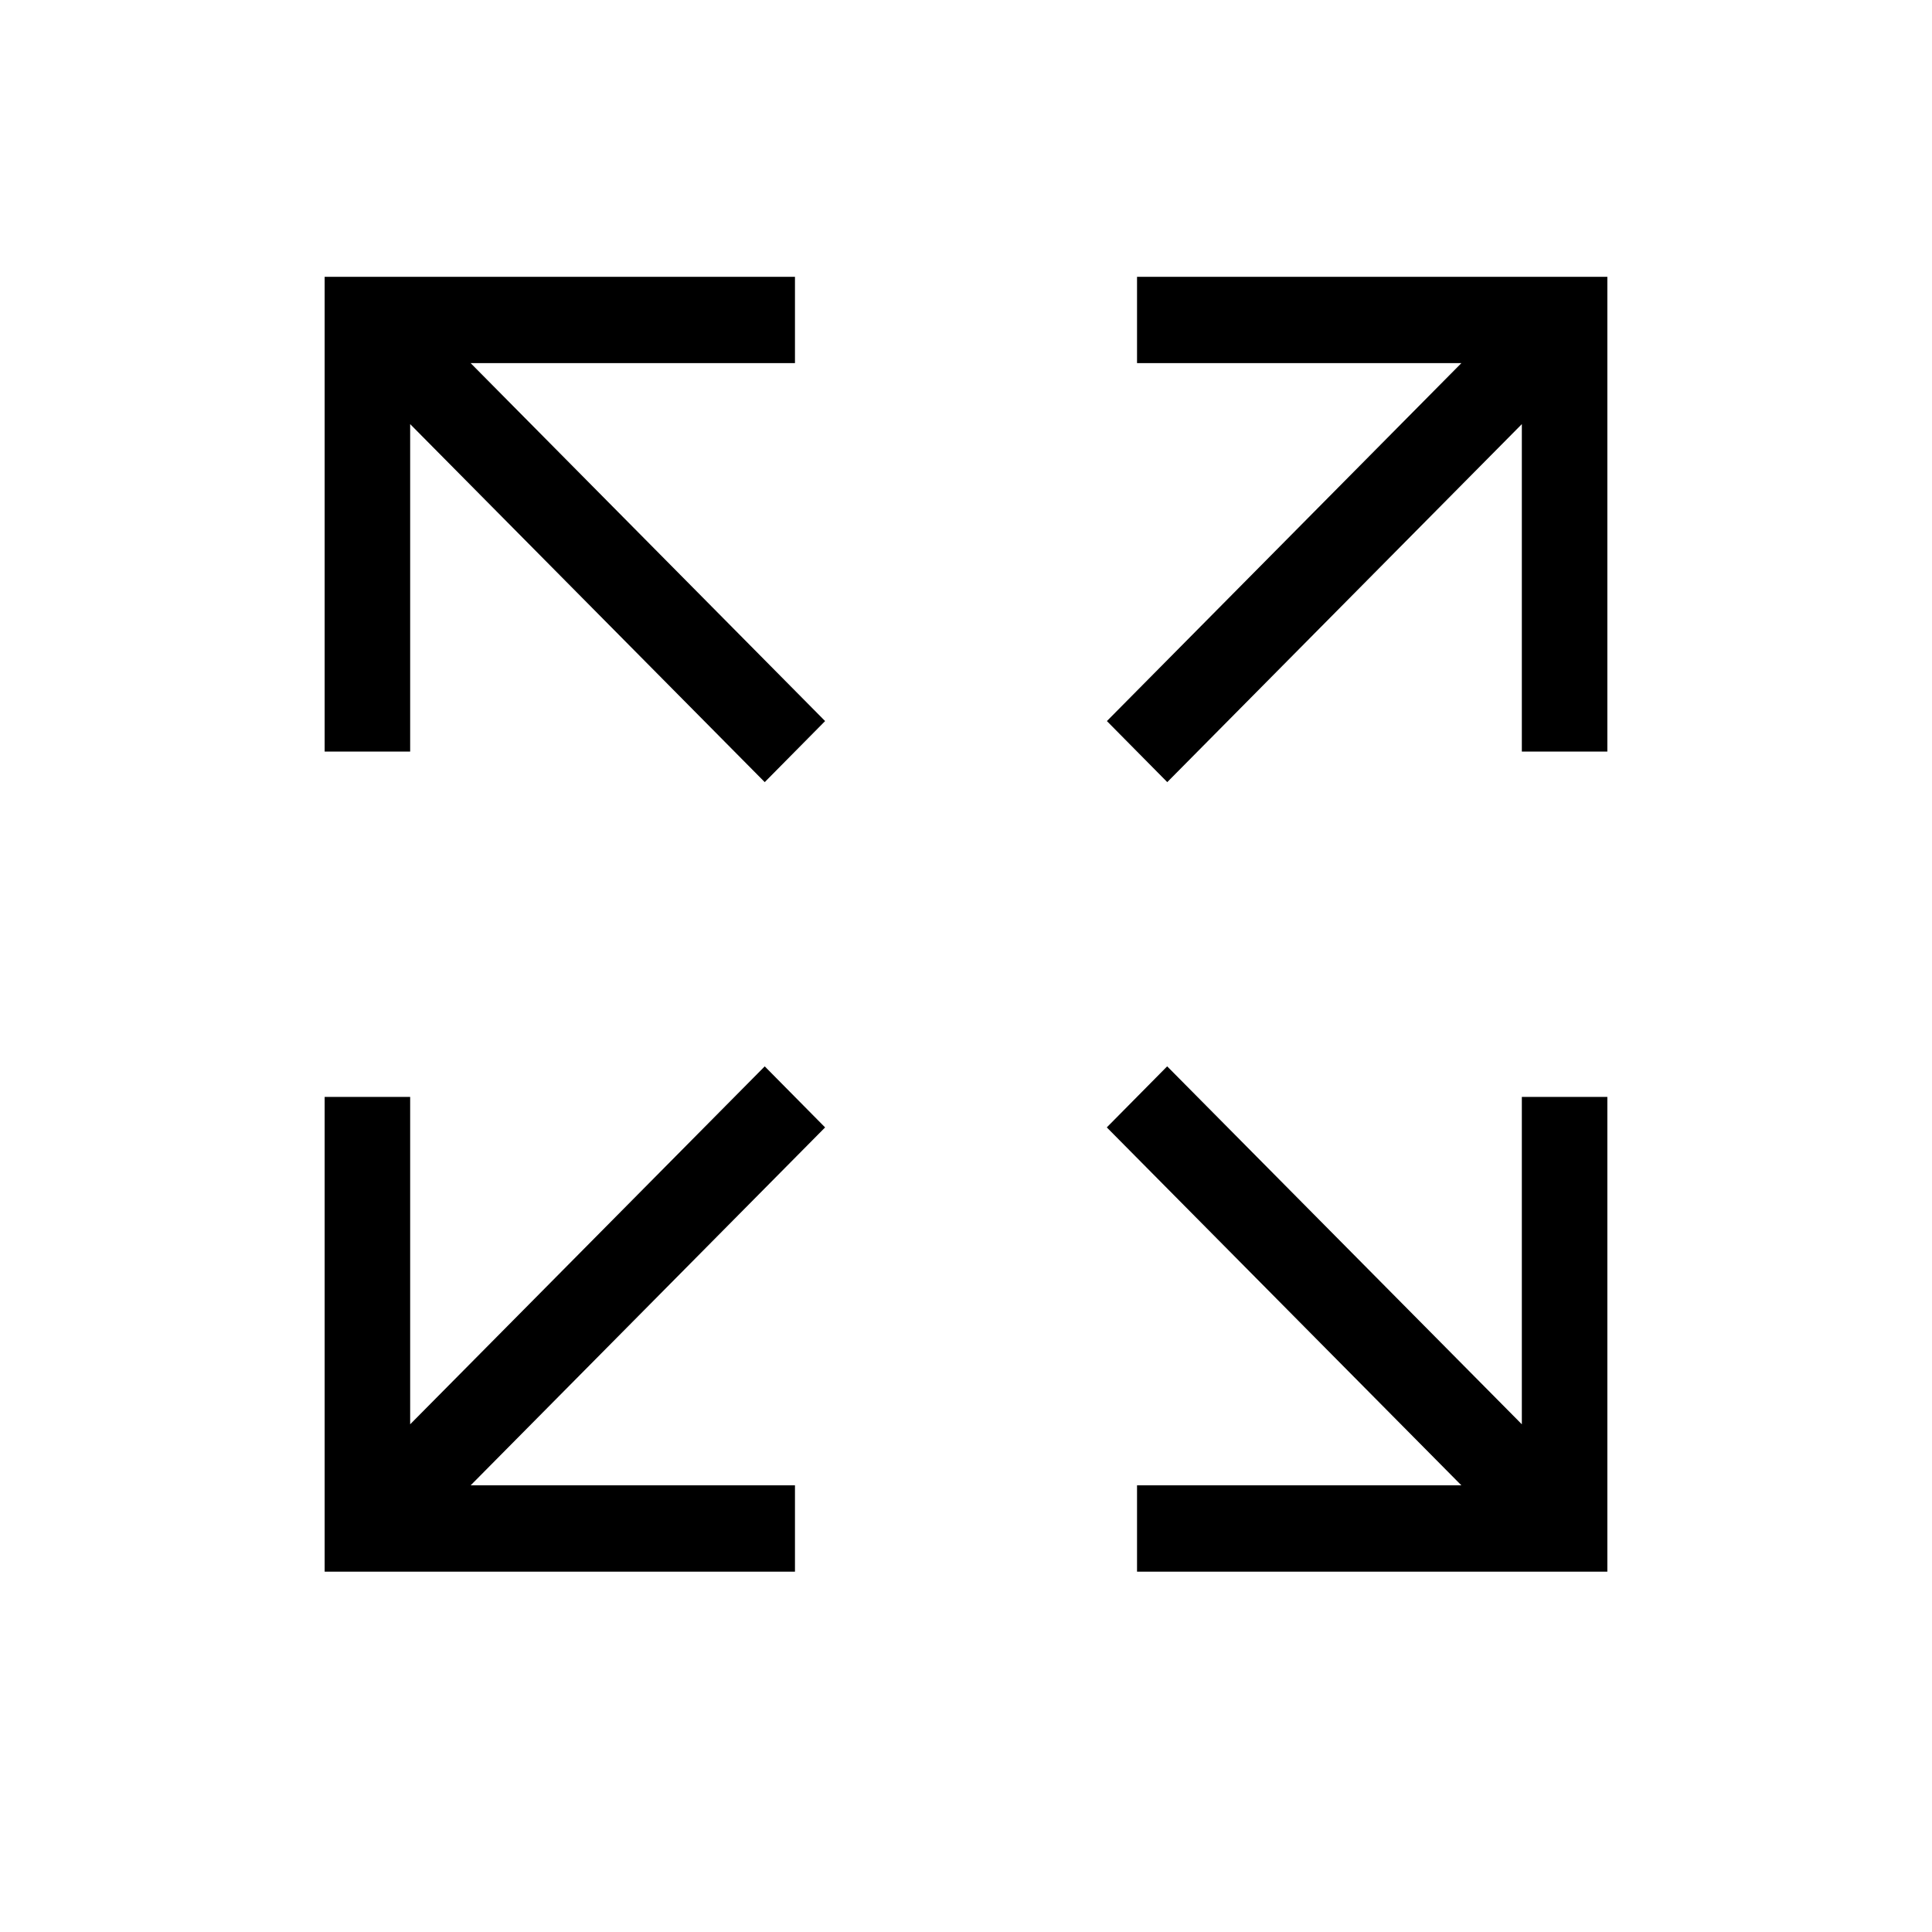 <svg id="Group_25853" data-name="Group 25853" xmlns="http://www.w3.org/2000/svg" width="80" height="80" viewBox="0 0 80 80">
  <path id="Path_44307" data-name="Path 44307" d="M0,0H80V80H0Z" fill="none"/>
  <path id="Path_44446" data-name="Path 44446" d="M4.77,3H3V22.66H6.541V9.1L21.223,23.924l2.5-2.528L9.045,6.574h13.43V3ZM54.344,3h1.77V22.66H52.573V9.1L37.891,23.924l-2.5-2.528L50.07,6.574H36.639V3Zm1.77,53.617H36.639V53.043H50.07L35.387,38.221l2.5-2.528L52.573,50.515V36.958h3.541v19.66Zm-51.344,0H3V36.958H6.541V50.515L21.223,35.694l2.5,2.528L9.045,53.043h13.43v3.574Z" transform="translate(10.443 8.462)"/>
</svg>
